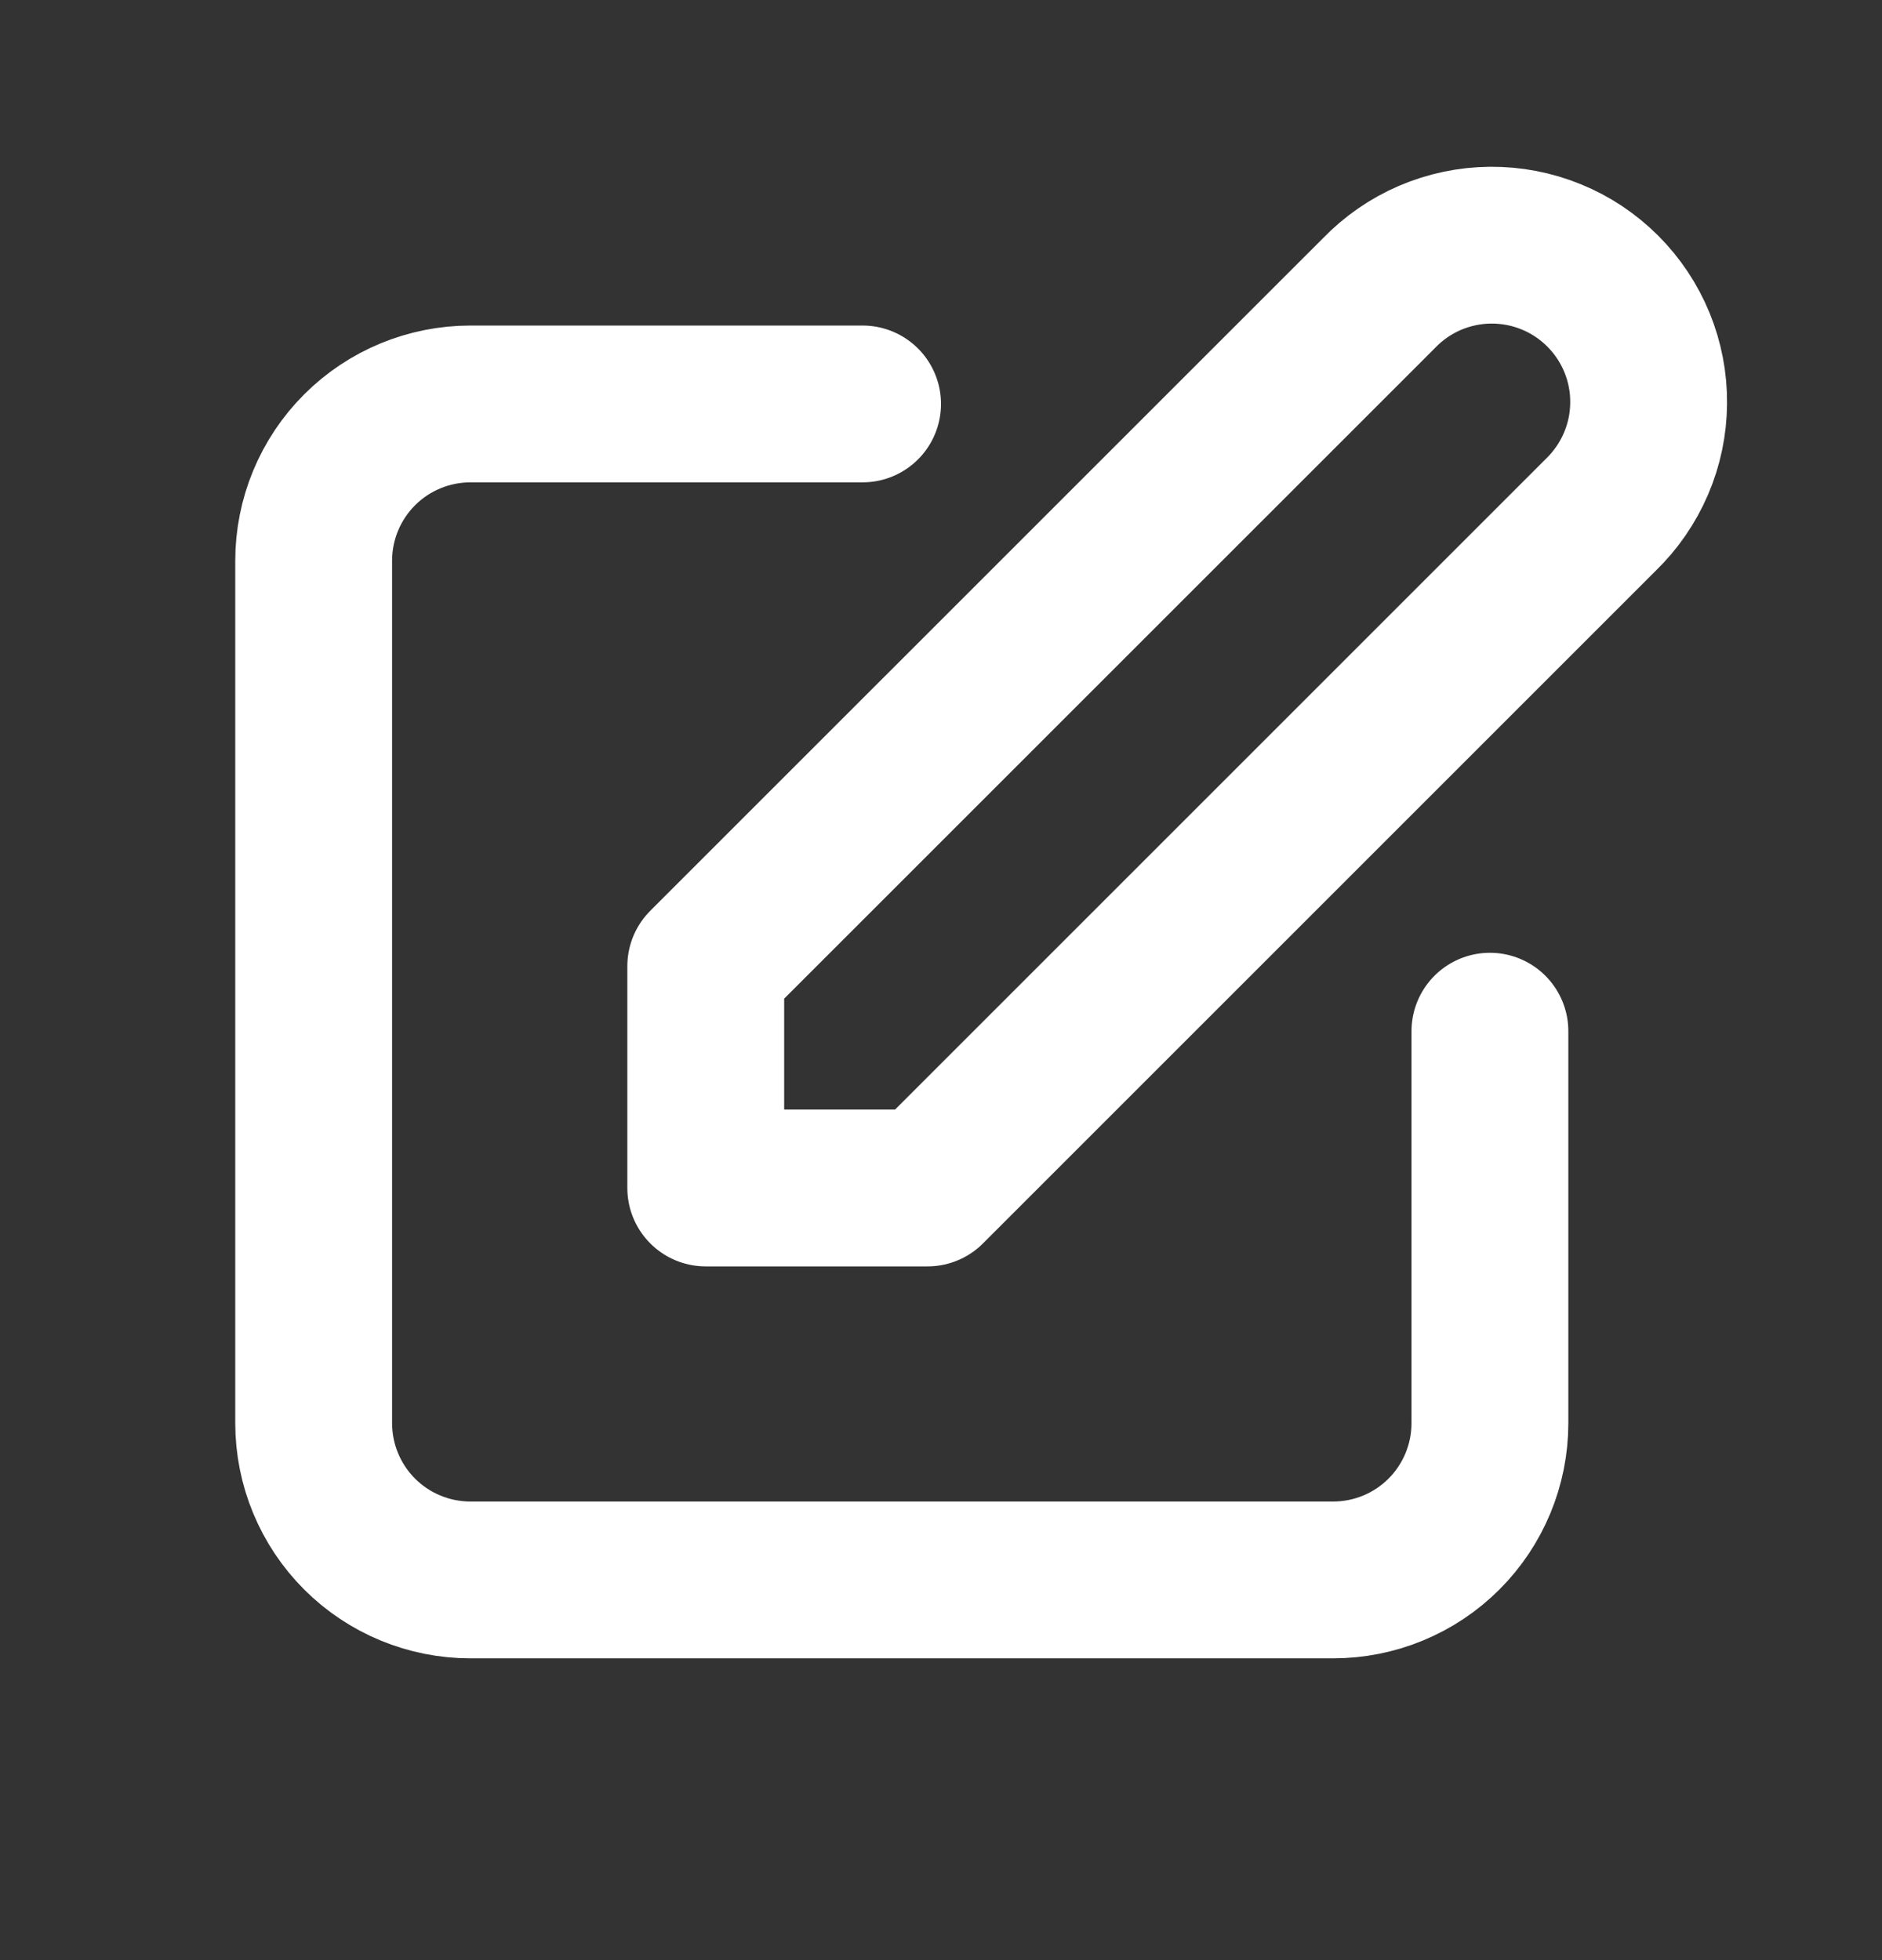 <svg width="24" height="25" viewBox="0 0 24 25" fill="none" xmlns="http://www.w3.org/2000/svg">
<rect x="0" y="0" width="24" height="25" fill="#333333" stroke="none"/>
<path d="M11 5.152H6C5.47 5.152 4.961 5.362 4.586 5.737C4.211 6.112 4 6.621 4 7.152V18.151C4 18.682 4.211 19.191 4.586 19.566C4.961 19.941 5.47 20.151 6 20.151H17C17.53 20.151 18.039 19.941 18.414 19.566C18.789 19.191 19 18.682 19 18.151V13.152M17.586 3.738C17.77 3.547 17.991 3.394 18.235 3.289C18.479 3.185 18.742 3.129 19.007 3.127C19.273 3.125 19.536 3.175 19.782 3.276C20.028 3.376 20.251 3.525 20.439 3.713C20.627 3.901 20.775 4.124 20.876 4.37C20.976 4.615 21.027 4.879 21.024 5.144C21.022 5.41 20.967 5.672 20.862 5.916C20.757 6.16 20.605 6.381 20.414 6.566L11.828 15.152H9V12.323L17.586 3.738Z" stroke="white" stroke-width="2" stroke-linecap="round" stroke-linejoin="round"/>
</svg>
